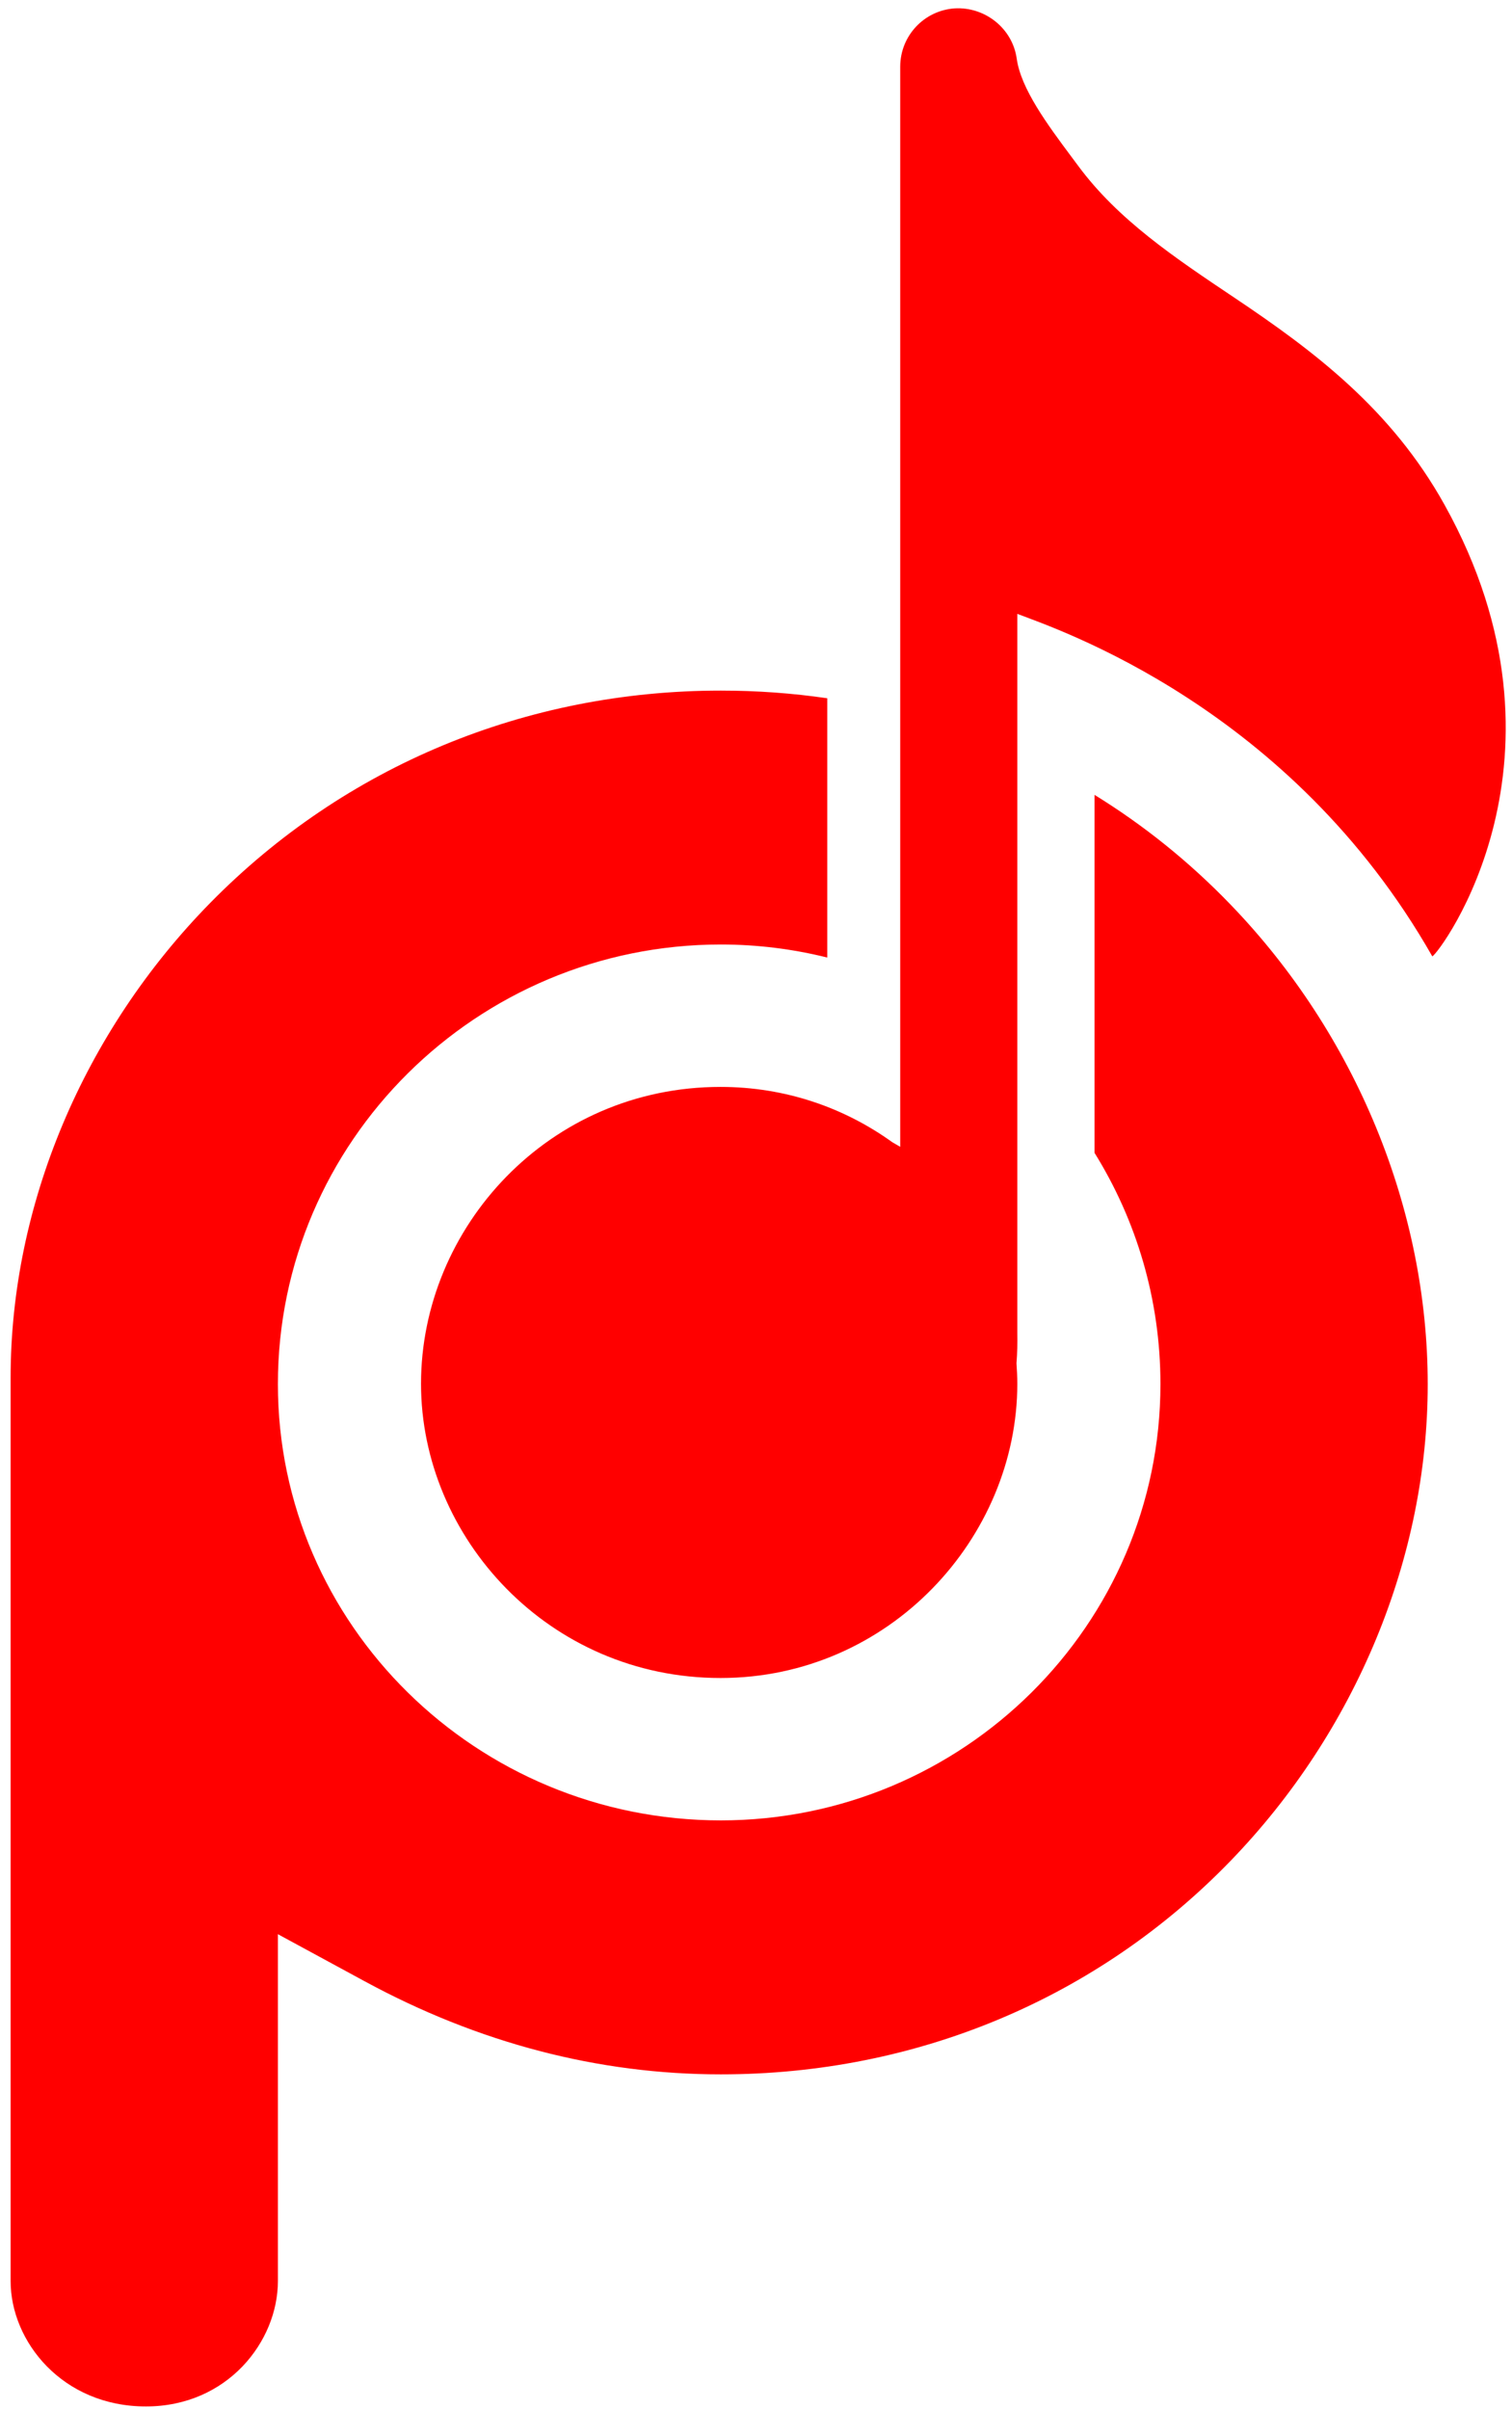 <?xml version="1.0" encoding="utf-8"?>
<!-- Generator: Adobe Illustrator 12.0.0, SVG Export Plug-In  -->
<!DOCTYPE svg PUBLIC "-//W3C//DTD SVG 1.1//EN" "http://www.w3.org/Graphics/SVG/1.1/DTD/svg11.dtd">
<svg  version="1.1" xmlns="http://www.w3.org/2000/svg" xmlns:xlink="http://www.w3.org/1999/xlink" xmlns:a="http://ns.adobe.com/AdobeSVGViewerExtensions/3.0/"
	 width="86" height="137" viewBox="-0.604 -0.471 86 137" enable-background="new -0.604 -0.471 86 137" xml:space="preserve">
<defs>
</defs>
<path fill="#FF0000" d="M80.863,53.924c-8.056-14.162-21.25-18.581-23.604-19.48v40.903c0.013,0.583-0.004,1.156-0.047,1.72
	c0.025,0.388,0.047,0.774,0.047,1.165c0,8.738-7.258,16.736-16.884,16.736c-9.775,0-17.032-7.998-17.032-16.736
	c0-8.886,7.257-16.883,17.032-16.883c3.699,0,7.046,1.184,9.769,3.142c0.152,0.087,0.305,0.175,0.455,0.266V3.323
	c0-1.752,1.352-3.197,3.097-3.317c1.72-0.1,3.29,1.132,3.53,2.864c0.24,1.712,1.752,3.75,3.091,5.549l0.407,0.546
	c2.264,3.064,5.469,5.209,8.859,7.48c4.543,3.044,8.949,6.349,11.98,11.803C89.576,42.656,81.283,53.734,80.863,53.924z
	 M61.651,44.738v20.361c2.375,3.822,3.749,8.331,3.749,13.154c0,13.683-11.217,24.813-25.004,24.813
	c-13.892,0-25.194-11.132-25.194-24.813c0-13.789,11.302-25.004,25.194-25.004c2.087,0,4.113,0.259,6.053,0.742V39.244
	c-1.979-0.289-4.002-0.436-6.053-0.436c-11.082,0-21.395,4.288-29.041,12.073C4.139,58.23,0,68.069,0,77.875v51.398
	c0,3.43,2.943,7.126,7.696,7.126c4.636,0,7.506-3.696,7.506-7.126v-19.734l4.92,2.67c6.478,3.519,13.299,5.302,20.274,5.302
	c11.123,0,21.421-4.315,28.999-12.15c7.122-7.364,11.207-17.245,11.207-27.104c0-9.943-4.086-19.885-11.21-27.274
	C67.053,48.554,64.455,46.466,61.651,44.738z"/>
</svg>
